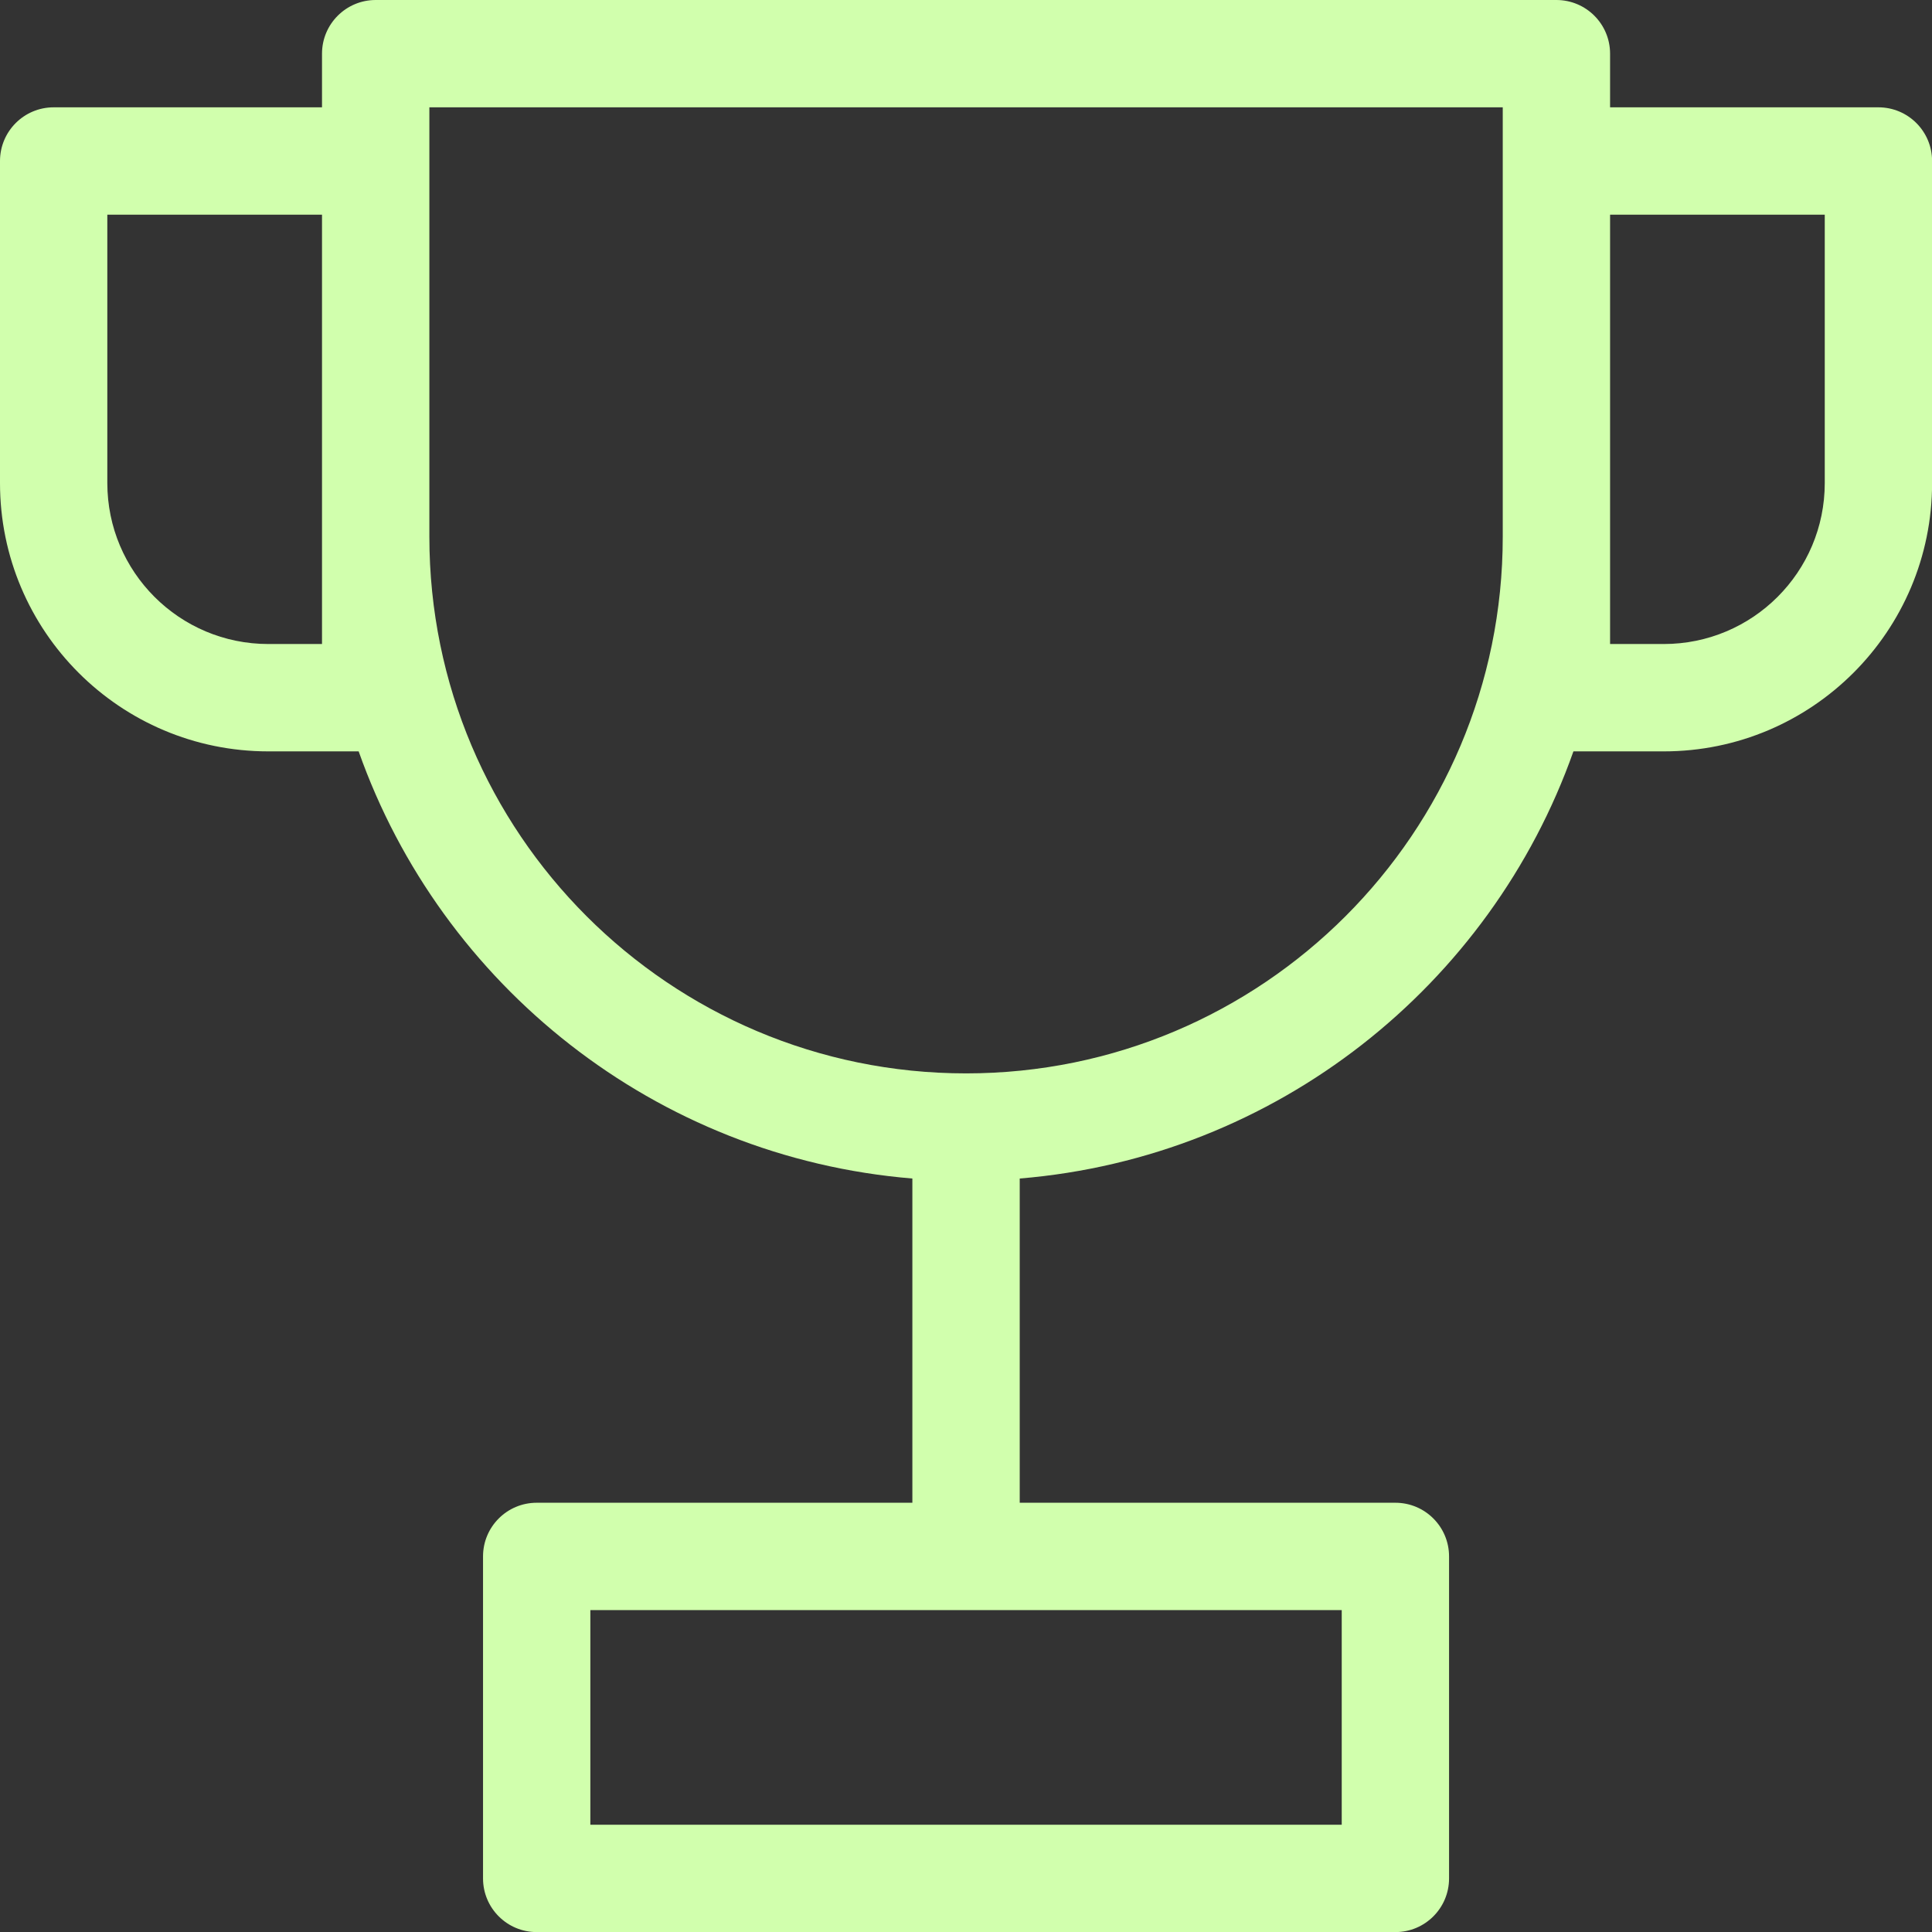 <svg width="67" height="67" viewBox="0 0 67 67" fill="none" xmlns="http://www.w3.org/2000/svg">
<rect x="0" y="0" width="67" height="67" fill="#333333" stroke="none"/>
<path fill-rule="evenodd" clip-rule="evenodd" d="M11.167 1.861C11.167 0.833 12.001 0 13.028 0H53.975C55.003 0 55.836 0.833 55.836 1.861V3.722H65.142C66.17 3.722 67.003 4.556 67.003 5.584V16.751C67.003 21.89 62.837 26.057 57.697 26.057H54.565C51.697 34.172 44.271 40.135 35.363 40.87V52.114H48.391C49.419 52.114 50.252 52.947 50.252 53.975V65.142C50.252 66.17 49.419 67.003 48.391 67.003H18.612C17.584 67.003 16.751 66.17 16.751 65.142V53.975C16.751 52.947 17.584 52.114 18.612 52.114H31.64V40.87C22.732 40.135 15.306 34.172 12.438 26.057H9.306C4.166 26.057 0 21.89 0 16.751V5.584C0 4.556 0.833 3.722 1.861 3.722H11.167V1.861ZM52.114 18.612V5.584V3.722H14.89V5.584V18.612C14.89 28.891 23.223 37.224 33.502 37.224C43.781 37.224 52.114 28.891 52.114 18.612ZM55.836 7.445V18.612V22.334H57.697C60.781 22.334 63.281 19.835 63.281 16.751V7.445H55.836ZM3.722 7.445H11.167V18.612V22.334H9.306C6.222 22.334 3.722 19.835 3.722 16.751V7.445ZM20.473 55.836V63.281H46.53V55.836H20.473Z" fill="#D1FFAD"/>
</svg>
